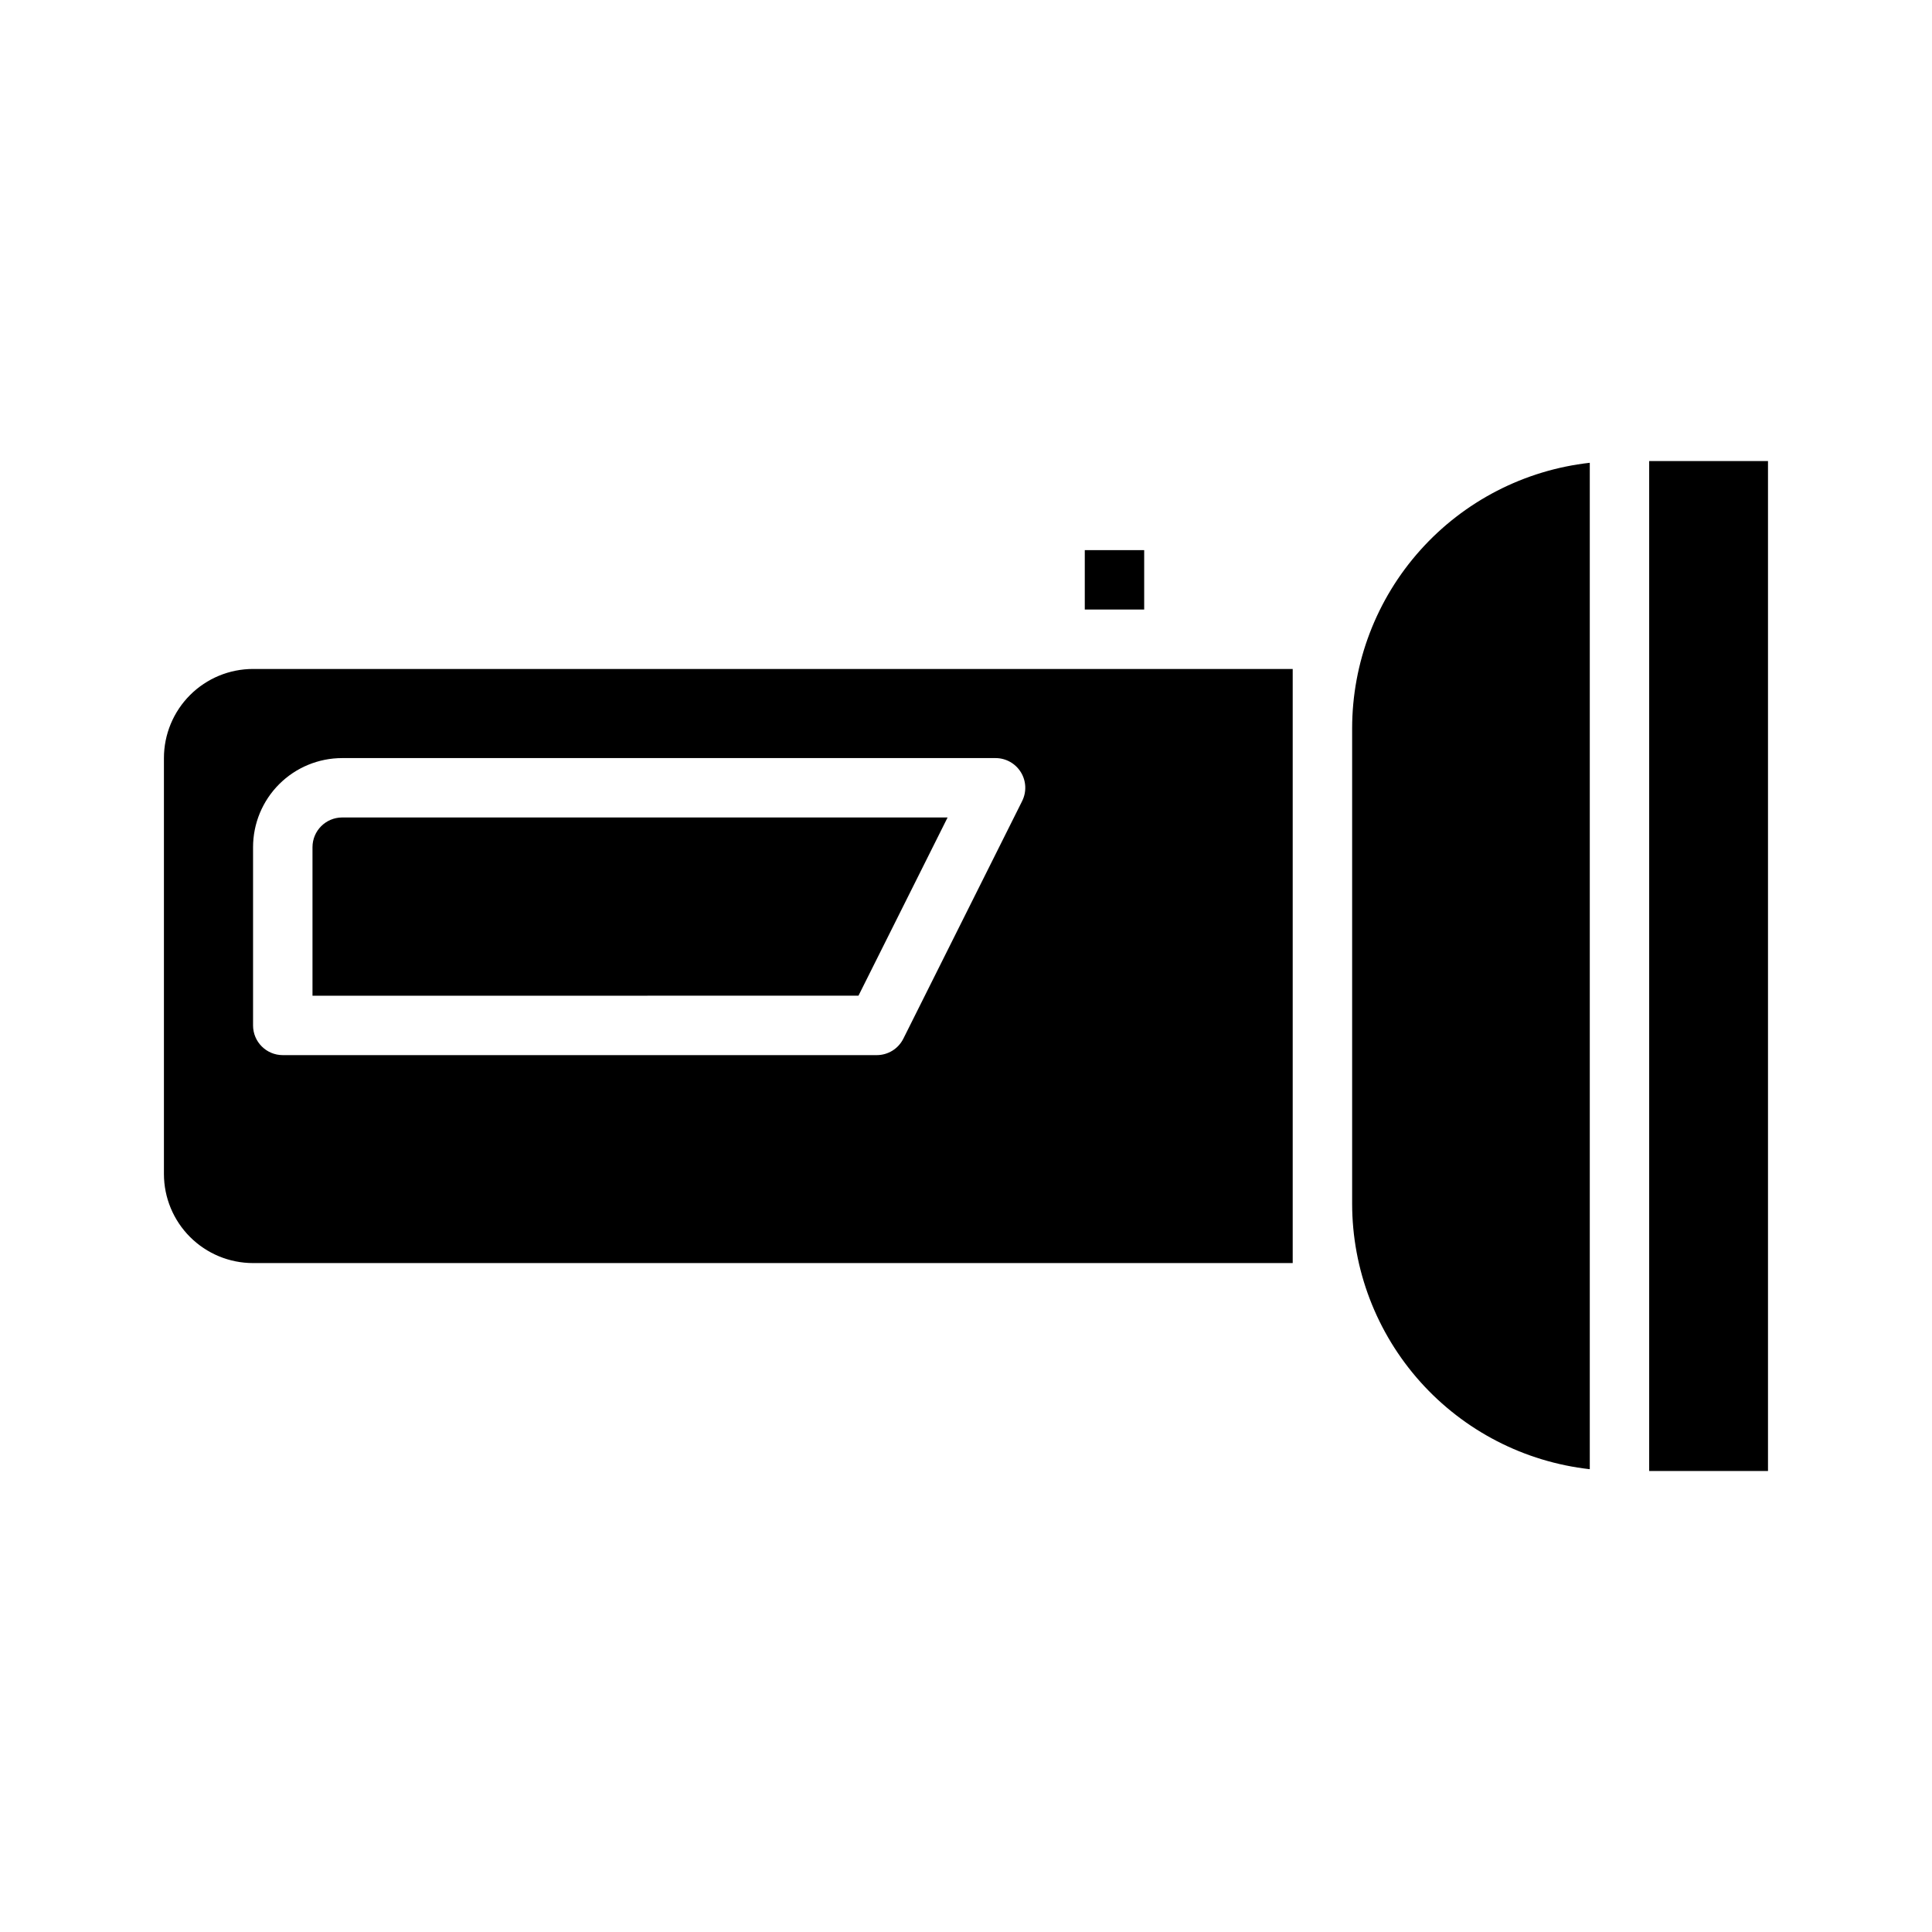 <?xml version="1.0" encoding="UTF-8"?>
<!-- Uploaded to: ICON Repo, www.svgrepo.com, Generator: ICON Repo Mixer Tools -->
<svg fill="#000000" width="800px" height="800px" version="1.1" viewBox="144 144 512 512" xmlns="http://www.w3.org/2000/svg">
 <g>
  <path d="m234.69 360.64h160.43l-23.617 47.23-144.69 0.004v-39.359c0-4.348 3.527-7.875 7.875-7.875z"/>
  <path d="m581.05 266.18v267.65h31.488v-267.65zm-78.719 70.848v125.95c0.008 17.418 6.434 34.227 18.051 47.211 11.617 12.98 27.609 21.227 44.926 23.164v-266.71c-17.316 1.938-33.309 10.184-44.926 23.168-11.617 12.98-18.043 29.789-18.051 47.211zm-291.27-15.746c-6.266 0-12.27 2.488-16.699 6.918-4.43 4.43-6.918 10.438-6.918 16.699v110.21c0 6.266 2.488 12.27 6.918 16.699 4.43 4.43 10.434 6.918 16.699 6.918h275.52v-157.44zm203.81 35.031-31.488 62.977h-0.004c-1.332 2.648-4.039 4.32-7.004 4.328h-157.44c-4.348 0-7.871-3.523-7.871-7.871v-47.23c0-6.266 2.488-12.273 6.918-16.699 4.426-4.43 10.434-6.918 16.699-6.918h173.18c2.727 0.008 5.258 1.43 6.684 3.754 1.43 2.324 1.551 5.223 0.32 7.66zm16.609-66.52v15.742h15.742v-15.742z"/>
 </g>
</svg>